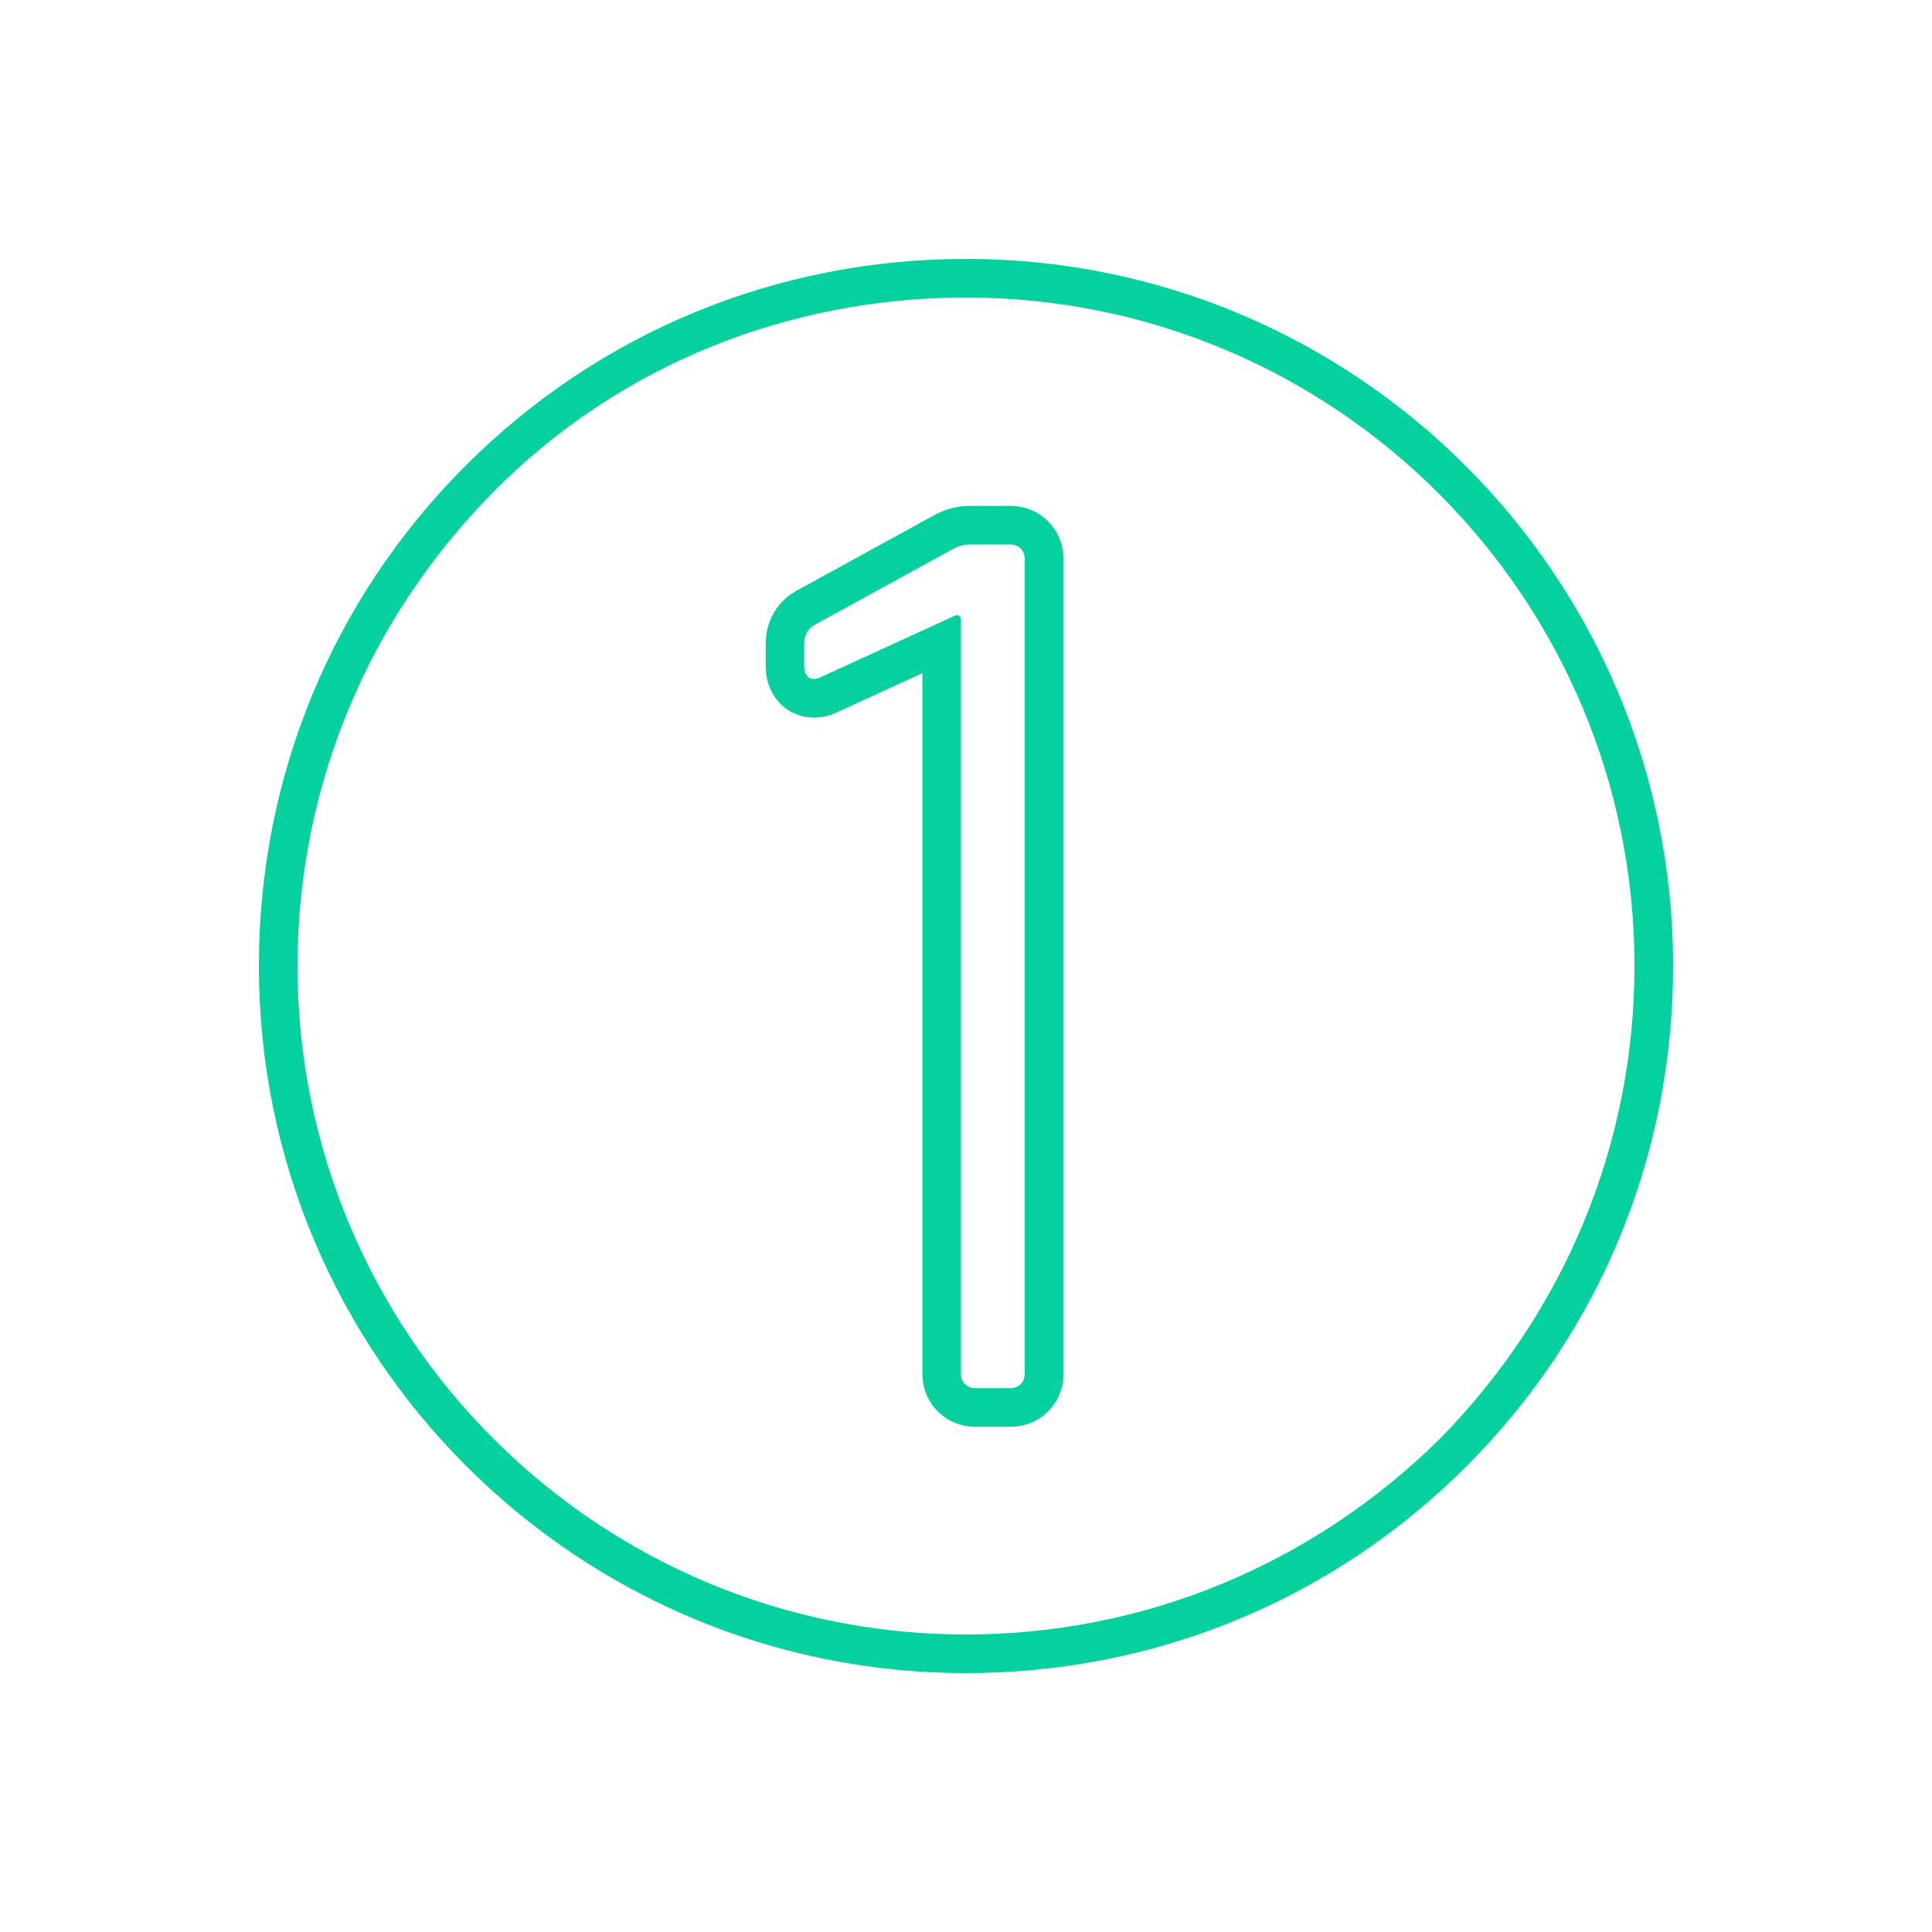 <svg xmlns="http://www.w3.org/2000/svg" xmlns:xlink="http://www.w3.org/1999/xlink" id="Ebene_1" x="0px" y="0px" viewBox="0 0 1200 1200" style="enable-background:new 0 0 1200 1200;" xml:space="preserve"><style type="text/css">	.st0{fill:#05D19E;}</style><g>	<path class="st0" d="M600,160.8c-117.6,0-228,45.6-310.8,128.4C206.4,372,160.8,482.4,160.8,600c0,242.4,196.8,439.2,439.2,439.2  c117.6,0,228-45.6,310.8-128.4c82.8-82.8,128.4-193.2,128.4-310.8C1039.2,357.6,842.4,160.8,600,160.8L600,160.8z M894,894  c-79.2,78-183.6,121.2-294,121.2c-229.2,0-415.2-186-415.2-415.2c0-110.4,43.2-214.8,121.2-294s183.6-121.2,294-121.2  c229.2,0,415.2,186,415.2,415.2C1015.2,710.4,972,814.8,894,894z"></path></g><g>	<g>		<g>			<path class="st0" d="M627.5,338.2c5.2,0,9,3.7,9,9v506c0,5.2-3.7,9-9,9h-21.7c-5.2,0-9-3.7-9-9V384.6c0-1.7-1.3-2.5-2.5-2.5    c-0.4,0-0.8,0.1-1.2,0.3L510,420.5c-1.6,0.8-3,1.2-4.4,1.2c-3.7,0-6.1-2.9-6.1-7.9v-14.2c0-4.5,2.2-9,6-11.2l86.1-47.2    c3.7-2.2,7.5-3,11.2-3H627.5 M627.5,314.2h-24.7c-8.4,0-16.1,2.1-23.1,6.1l-85.7,47c-0.3,0.2-0.5,0.3-0.8,0.5    c-10.9,6.5-17.6,18.7-17.6,31.8v14.2c0,18.2,12.9,31.9,30.1,31.9c5,0,9.9-1.2,14.7-3.5l52.5-24.1v435.1c0,18.5,14.5,33,33,33    h21.7c18.5,0,33-14.5,33-33v-506C660.5,328.7,646,314.2,627.5,314.2L627.5,314.2z"></path>		</g>	</g></g></svg>